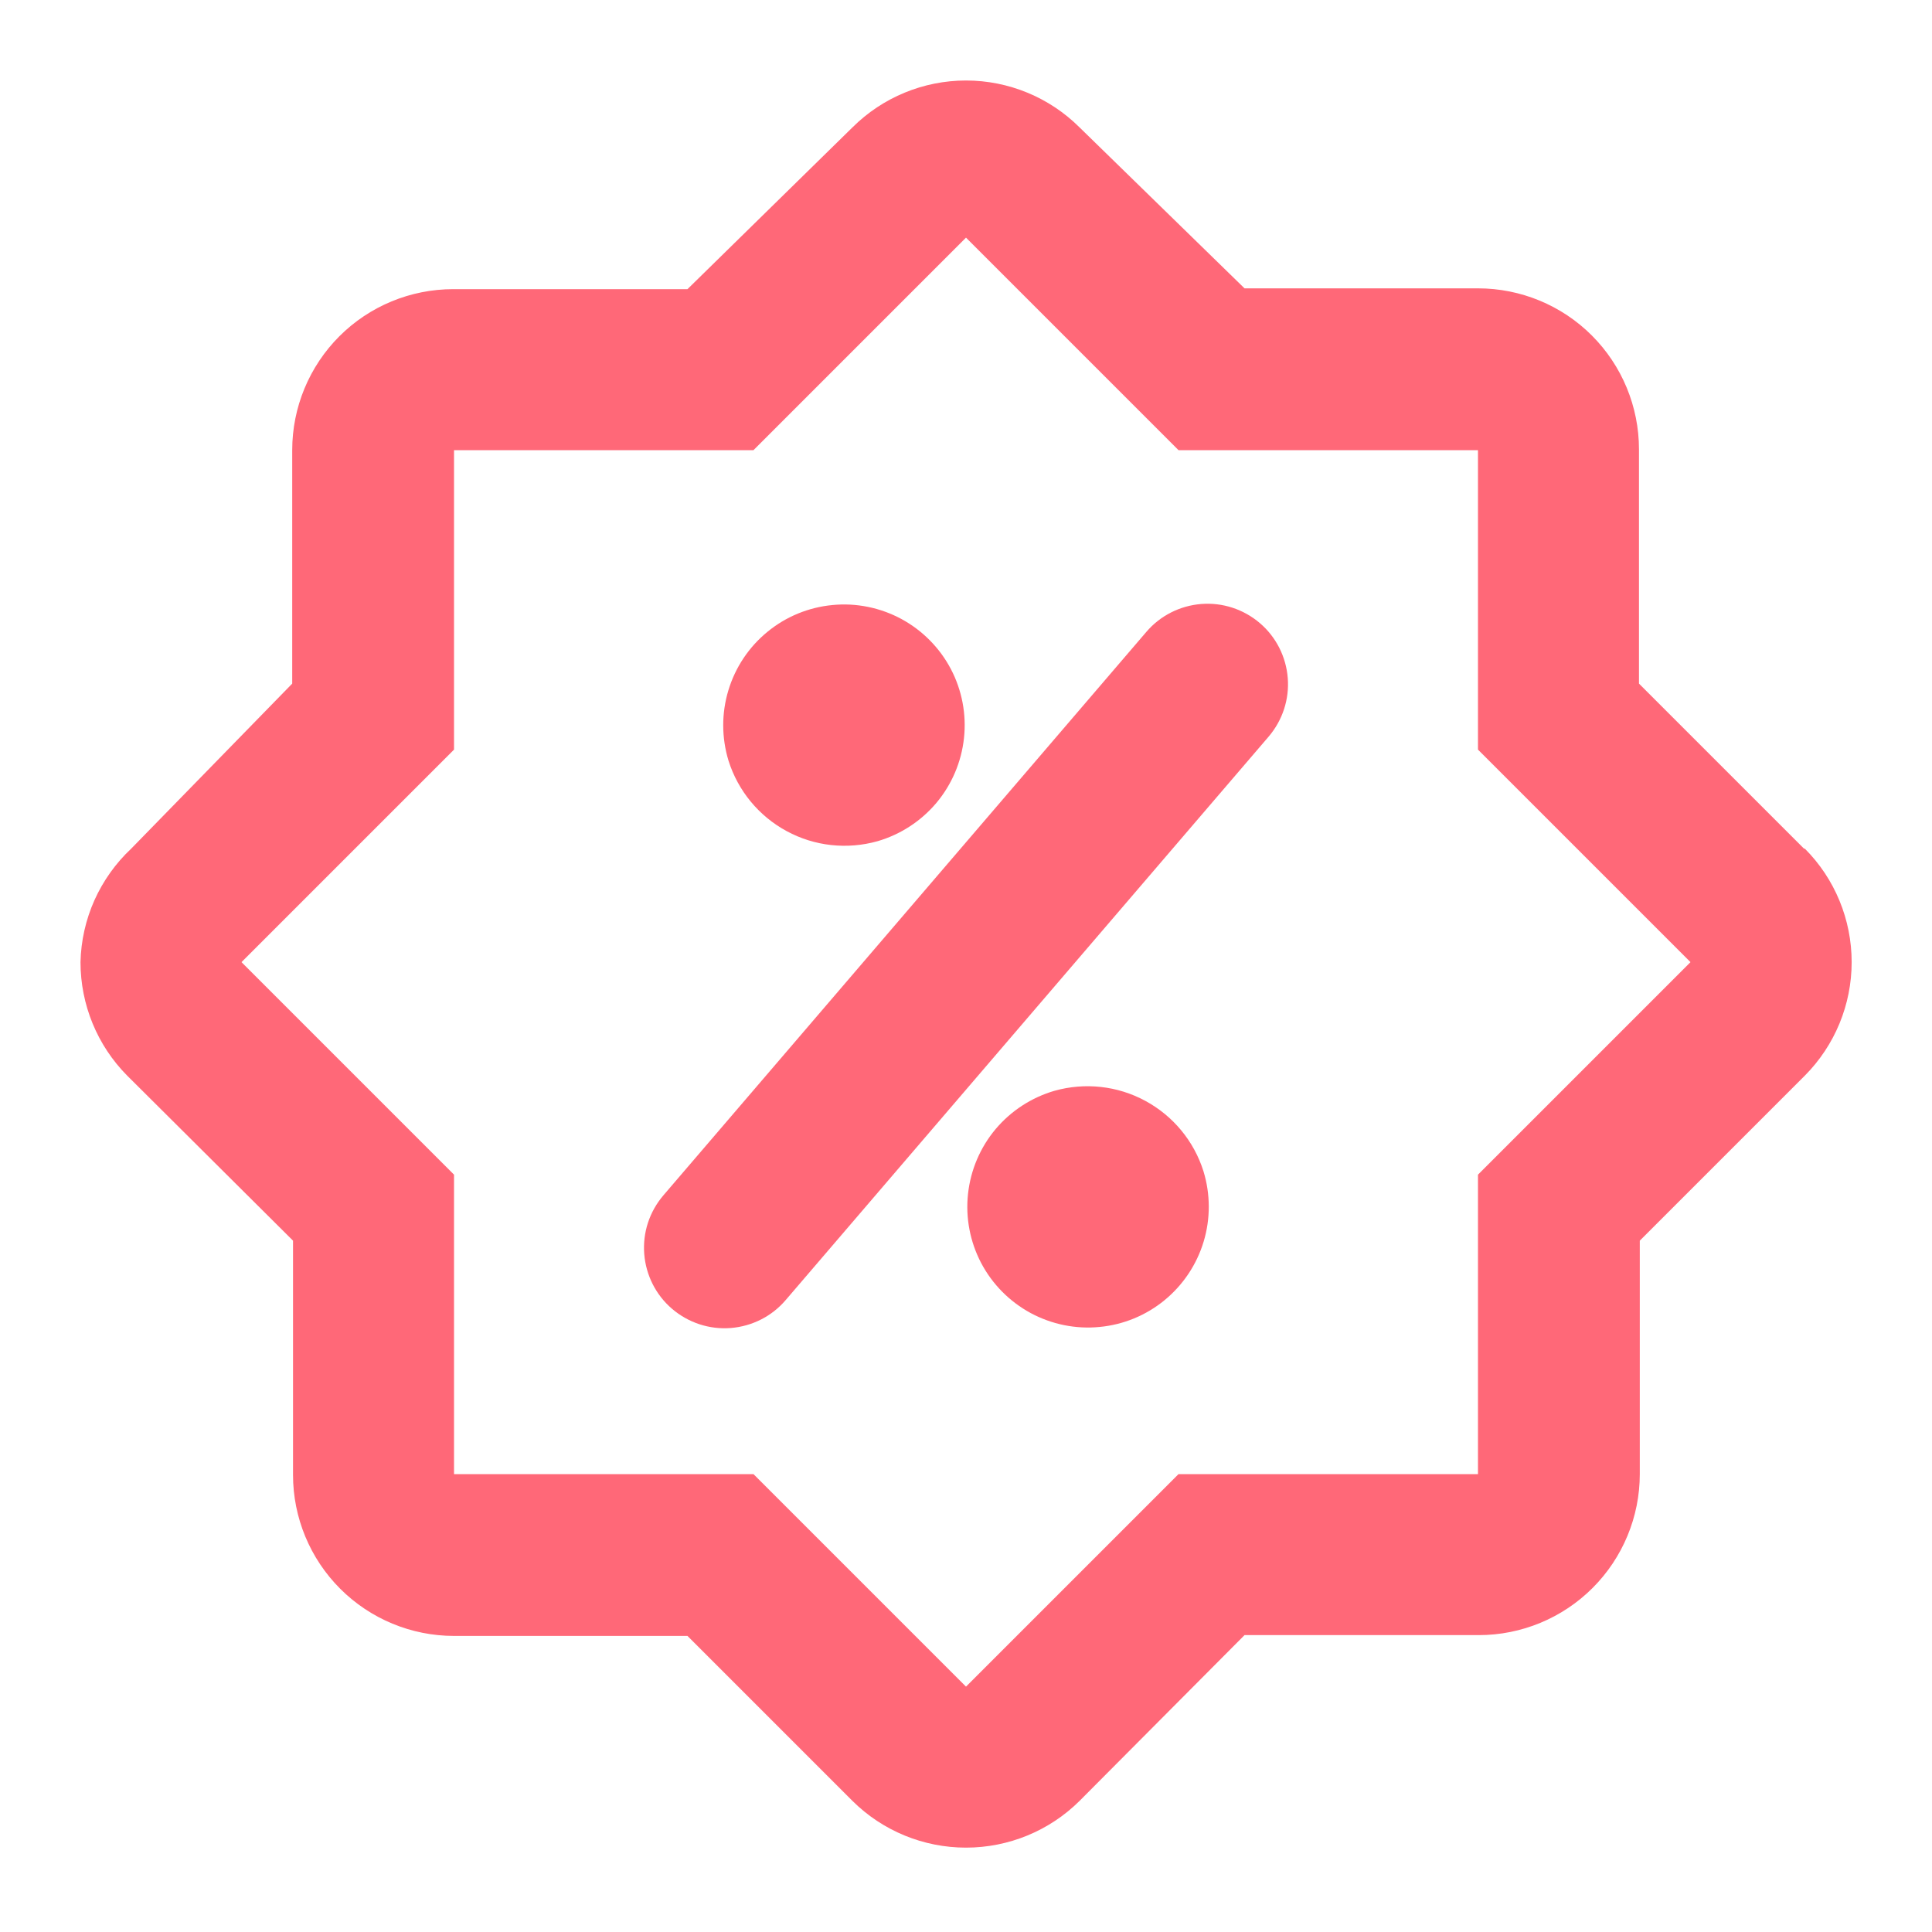 <svg width="24" height="24" viewBox="0 0 24 24" fill="none" xmlns="http://www.w3.org/2000/svg">
<path d="M22.41 10.542L20.36 8.492V5.582C20.36 5.051 20.149 4.542 19.774 4.167C19.399 3.792 18.89 3.582 18.36 3.582H15.46L13.41 1.582C13.035 1.209 12.528 1 12 1C11.472 1 10.965 1.209 10.59 1.582L8.54 3.592H5.63C5.1 3.592 4.591 3.802 4.216 4.177C3.841 4.552 3.63 5.061 3.63 5.592V8.492L1.63 10.542C1.437 10.723 1.282 10.941 1.173 11.183C1.065 11.425 1.006 11.687 1 11.952C1 12.48 1.208 12.987 1.58 13.362L3.64 15.412V18.322C3.64 18.852 3.851 19.361 4.226 19.736C4.601 20.111 5.11 20.322 5.64 20.322H8.54L10.59 22.372C10.965 22.744 11.472 22.952 12 22.952C12.528 22.952 13.035 22.744 13.41 22.372L15.46 20.312H18.37C18.9 20.312 19.409 20.101 19.784 19.726C20.159 19.351 20.37 18.842 20.37 18.312V15.412L22.42 13.362C22.793 12.987 23.002 12.48 23.002 11.952C23.002 11.423 22.793 10.916 22.42 10.542H22.41ZM18.36 14.592V18.312H14.64L12 20.952L9.36 18.312H5.64V14.592L3 11.952L5.64 9.312V5.592H9.36L12 2.952L14.64 5.592H18.36V9.312L21 11.952L18.36 14.592Z" fill="#FF6878"/>
<path d="M14.24 7.85L8.24 14.85C8.155 14.95 8.09 15.065 8.049 15.19C8.008 15.315 7.993 15.447 8.003 15.578C8.024 15.842 8.148 16.088 8.35 16.26C8.552 16.432 8.813 16.518 9.078 16.497C9.342 16.476 9.588 16.352 9.76 16.15L15.76 9.15C15.932 8.948 16.018 8.687 15.997 8.422C15.976 8.158 15.852 7.912 15.65 7.74C15.448 7.568 15.187 7.482 14.922 7.503C14.658 7.524 14.412 7.648 14.24 7.85Z" fill="#FF6878"/>
<path d="M10.9 10.45C11.186 10.367 11.441 10.201 11.633 9.973C11.824 9.745 11.943 9.465 11.975 9.169C12.007 8.873 11.95 8.574 11.812 8.311C11.673 8.047 11.459 7.831 11.197 7.689C10.935 7.548 10.637 7.487 10.341 7.516C10.044 7.544 9.763 7.66 9.533 7.849C9.302 8.038 9.134 8.291 9.048 8.576C8.962 8.861 8.963 9.165 9.05 9.45C9.168 9.824 9.427 10.138 9.773 10.325C10.118 10.512 10.522 10.556 10.9 10.45Z" fill="#FF6878"/>
<path d="M13.1 13.55C12.814 13.633 12.559 13.799 12.367 14.027C12.176 14.255 12.057 14.535 12.025 14.831C11.993 15.127 12.05 15.426 12.188 15.689C12.327 15.953 12.541 16.169 12.803 16.311C13.065 16.452 13.363 16.513 13.659 16.484C13.956 16.456 14.237 16.34 14.467 16.151C14.697 15.962 14.866 15.709 14.952 15.424C15.038 15.139 15.037 14.835 14.95 14.55C14.832 14.175 14.573 13.862 14.227 13.675C13.882 13.488 13.478 13.444 13.1 13.55Z" fill="#FF6878"/>
</svg>
